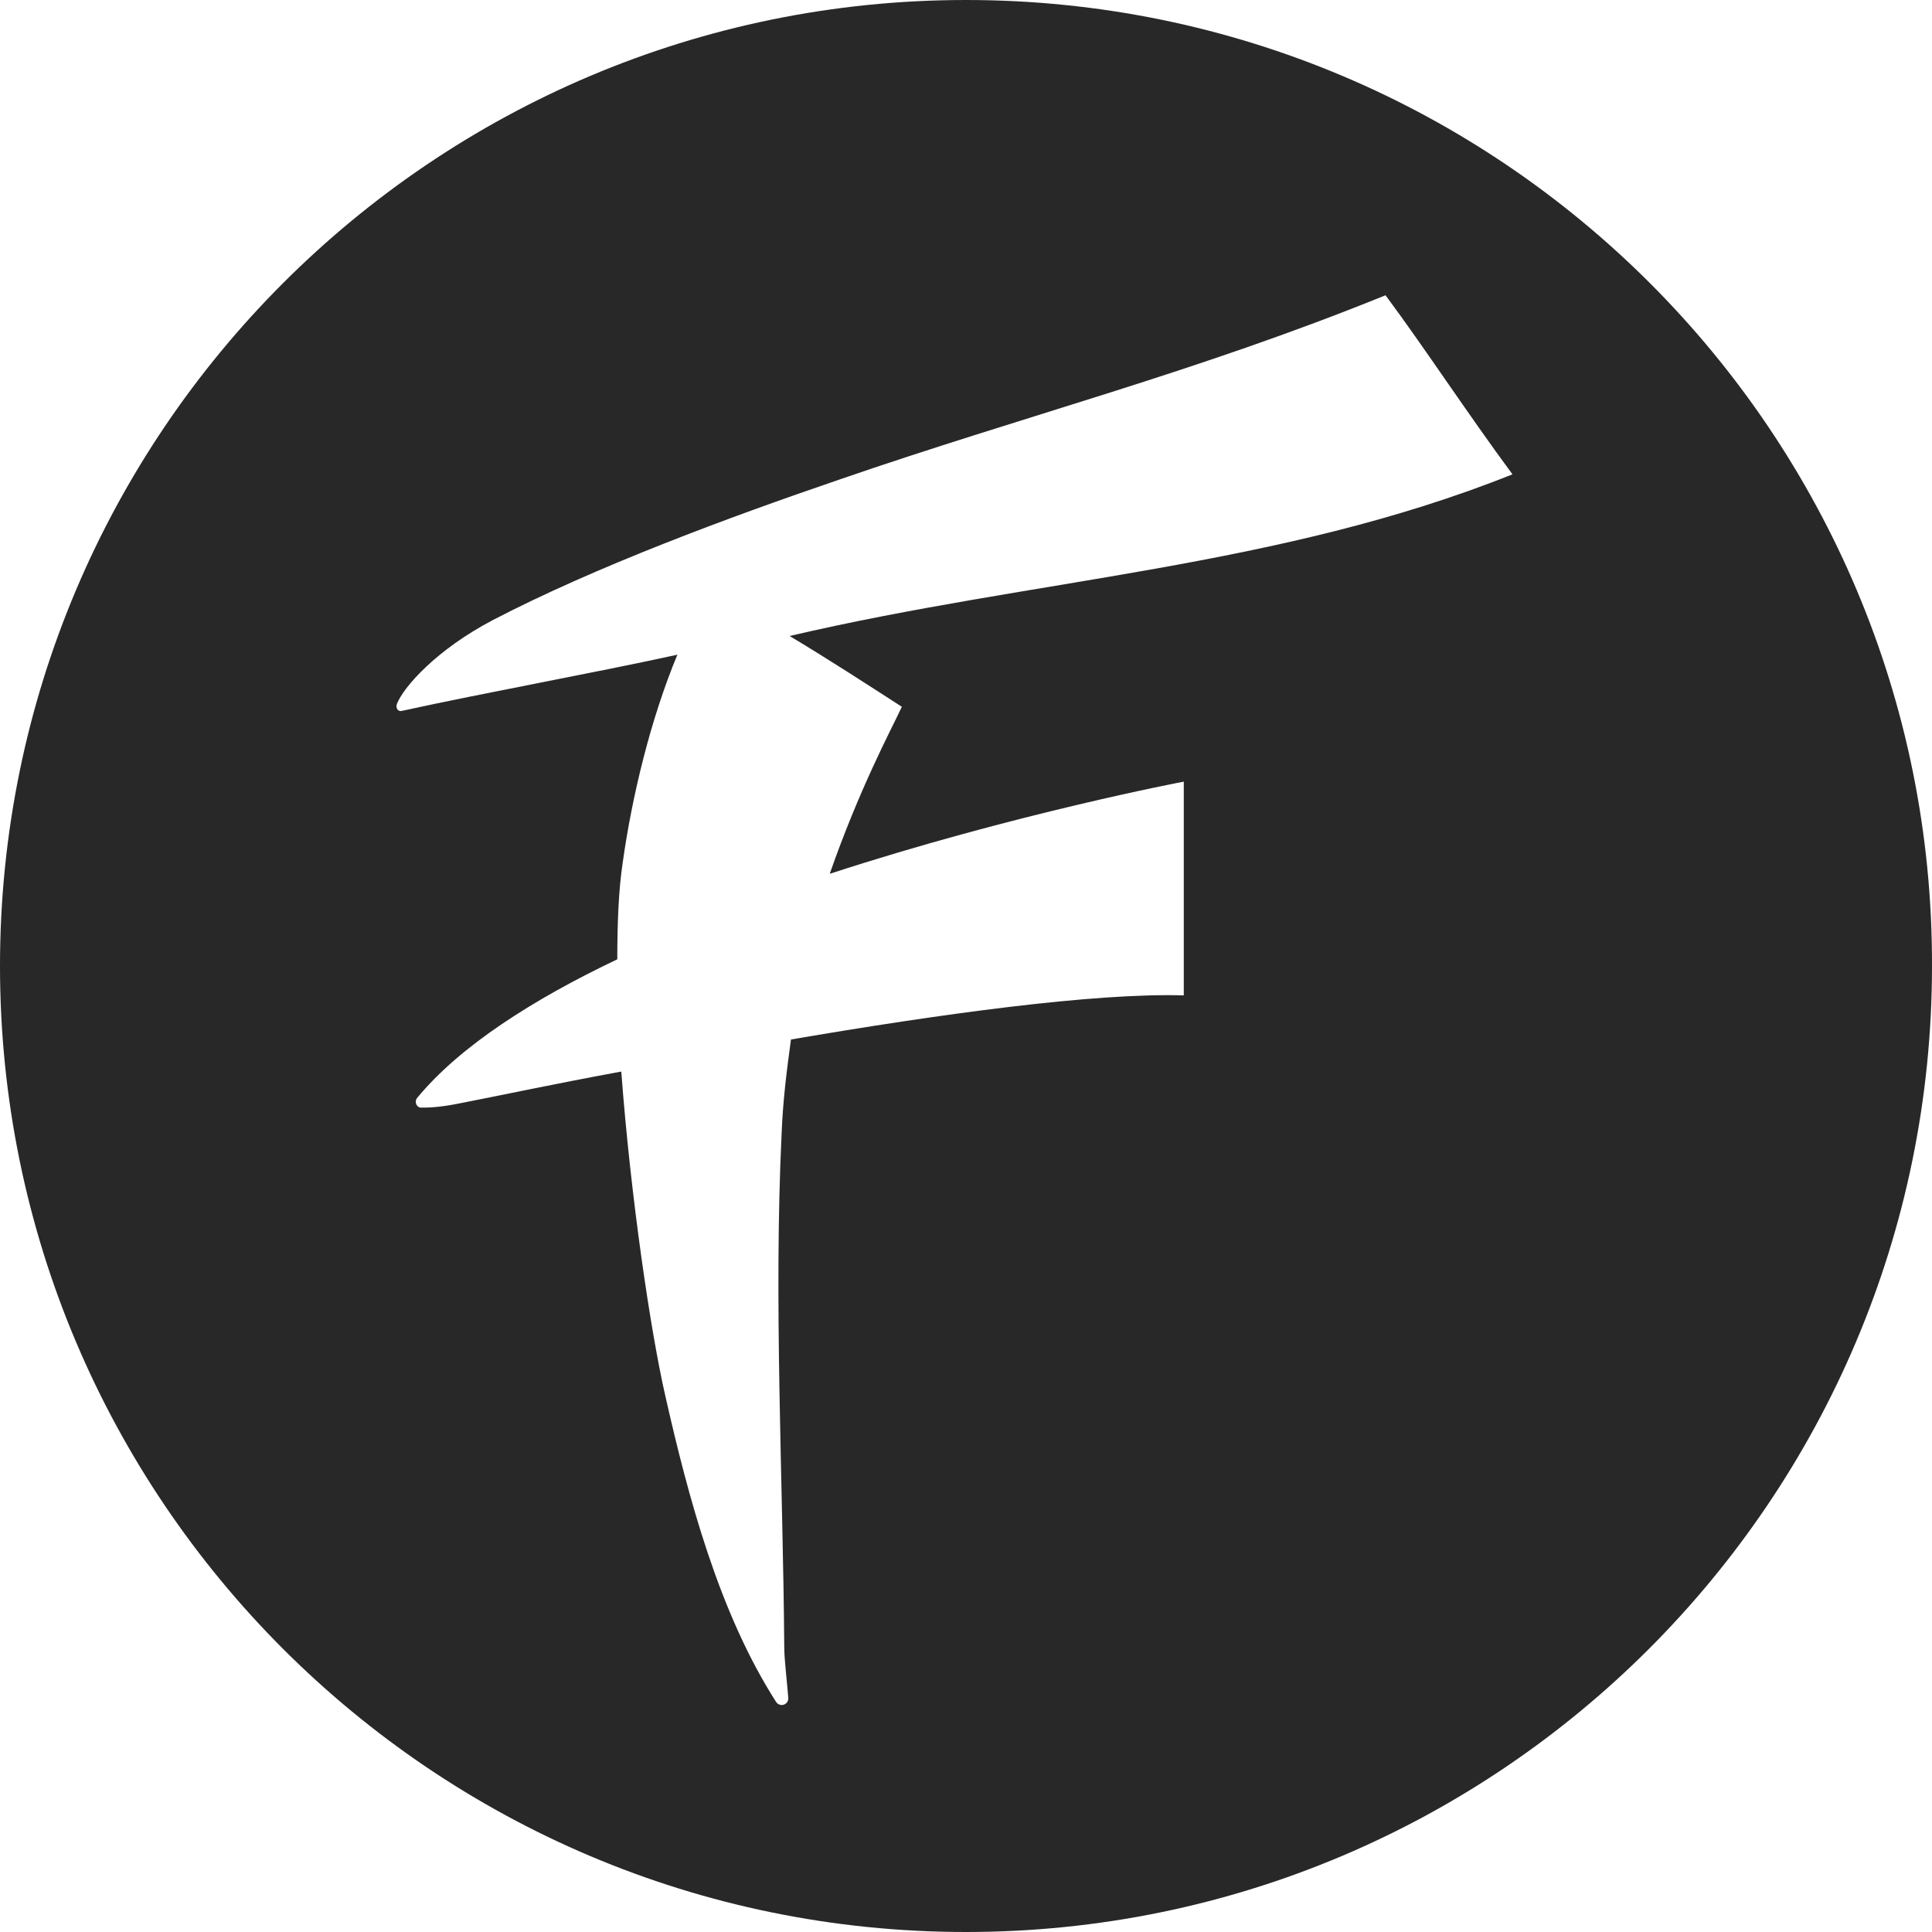 <svg width="47" height="47" viewBox="0 0 47 47" fill="none" xmlns="http://www.w3.org/2000/svg">
<g clip-path="url(#clip0_4040_413)">
<path d="M23.5 0C10.531 0 0 10.531 0 23.5C0 36.469 10.531 47 23.5 47C36.469 47 47 36.469 47 23.5C47.032 10.531 36.501 0 23.5 0ZM21.94 17.194C21.647 17.812 20.9 19.209 20.185 21.257C24.67 19.795 28.798 19.015 28.798 19.015V24.215C26.62 24.15 22.85 24.67 19.242 25.288C19.145 26.003 19.047 26.75 19.015 27.563C18.82 31.626 19.047 36.014 19.079 40.077C19.079 40.369 19.145 40.889 19.177 41.312C19.177 41.474 18.982 41.539 18.884 41.409C17.487 39.232 16.739 36.404 16.187 33.966C15.829 32.406 15.342 29.123 15.114 26.068C13.521 26.36 12.156 26.653 11.149 26.848C10.661 26.945 10.401 26.945 10.239 26.945C10.141 26.945 10.076 26.815 10.141 26.718C11.181 25.45 12.969 24.313 15.017 23.337C15.017 22.46 15.049 21.647 15.147 20.997C15.374 19.372 15.829 17.487 16.479 15.927C14.399 16.382 11.864 16.837 9.784 17.292C9.686 17.324 9.621 17.227 9.654 17.129C9.816 16.707 10.629 15.797 11.994 15.082C14.496 13.781 17.747 12.579 20.412 11.669C24.93 10.109 29.058 9.068 33.706 7.183C34.649 8.451 35.689 10.044 36.794 11.539C31.106 13.814 25.19 14.074 19.209 15.472C20.185 16.057 21.03 16.609 21.94 17.194Z" fill="#282828"/>
</g>
<defs>
<clipPath id="clip0_4040_413">
<rect width="47" height="47" fill="white"/>
</clipPath>
</defs>
</svg>